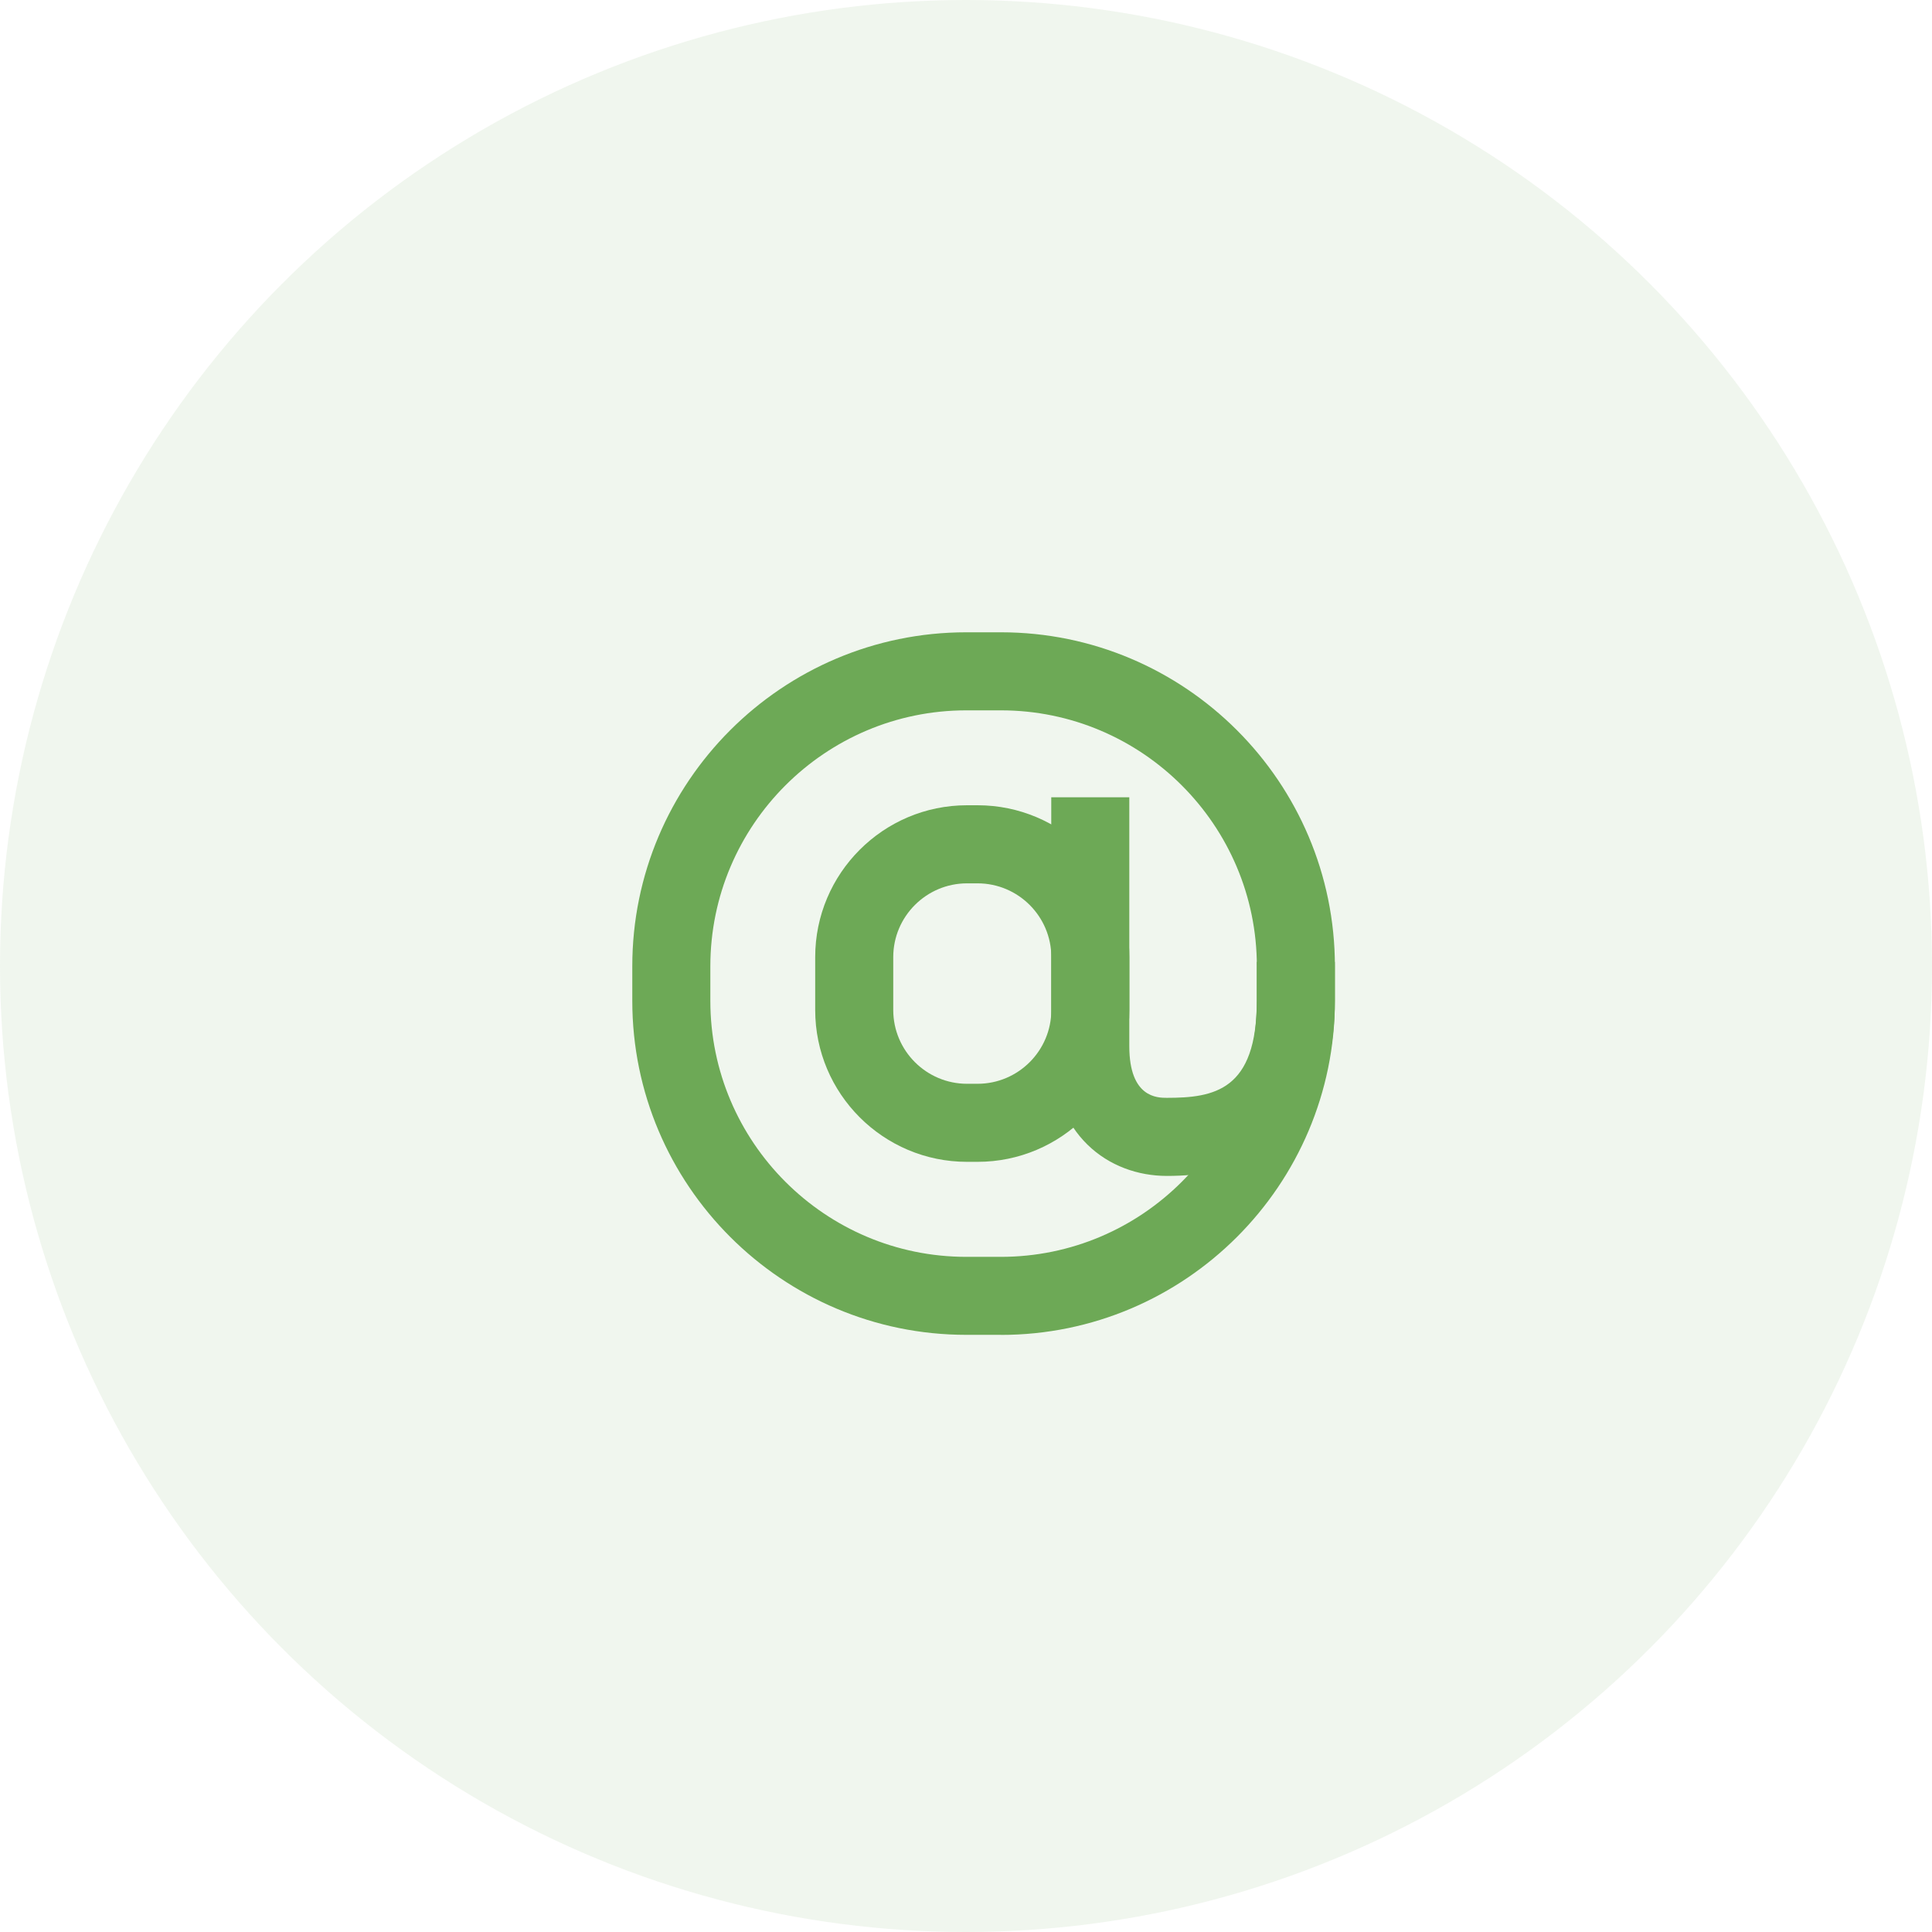 <svg width="55" height="55" viewBox="0 0 55 55" fill="none" xmlns="http://www.w3.org/2000/svg">
<circle opacity="0.1" cx="27.5" cy="27.5" r="27.5" fill="#6DA956"/>
<g clip-path="url(#clip0_293_6)">
<path d="M27.829 33.075H27.529C25.147 33.075 23.207 31.138 23.207 28.753V27.247C23.207 24.864 25.145 22.924 27.529 22.924H27.829C30.212 22.924 32.151 24.862 32.151 27.247V28.753C32.151 31.136 30.214 33.075 27.829 33.075ZM27.529 25.147C26.372 25.147 25.429 26.089 25.429 27.247V28.753C25.429 29.911 26.372 30.853 27.529 30.853H27.829C28.987 30.853 29.929 29.911 29.929 28.753V27.247C29.929 26.089 28.987 25.147 27.829 25.147H27.529Z" fill="#6DA956"/>
<path d="M33.218 33.476C31.58 33.476 29.927 32.333 29.927 29.784V22.696H32.149V29.784C32.149 31.253 32.953 31.253 33.218 31.253C34.567 31.253 35.778 31.042 35.778 28.493V27.382H38V28.493C38 30.767 37.171 33.476 33.218 33.476Z" fill="#6DA956"/>
<path d="M28.491 38H27.507C22.264 38 18 33.736 18 28.491V27.507C18 22.264 22.264 18 27.509 18H28.493C33.736 18 38.002 22.264 38.002 27.509V28.493C38.002 33.736 33.738 38.002 28.493 38.002L28.491 38ZM27.509 20.222C23.491 20.222 20.222 23.491 20.222 27.509V28.493C20.222 32.511 23.491 35.78 27.509 35.78H28.493C32.511 35.78 35.78 32.511 35.78 28.493V27.509C35.78 23.491 32.511 20.222 28.493 20.222H27.509Z" fill="#6DA956"/>
</g>
<defs>
<clipPath id="clip0_293_6">
<rect width="20" height="20" fill="white" transform="translate(18 18)"/>
</clipPath>
</defs>
</svg>
